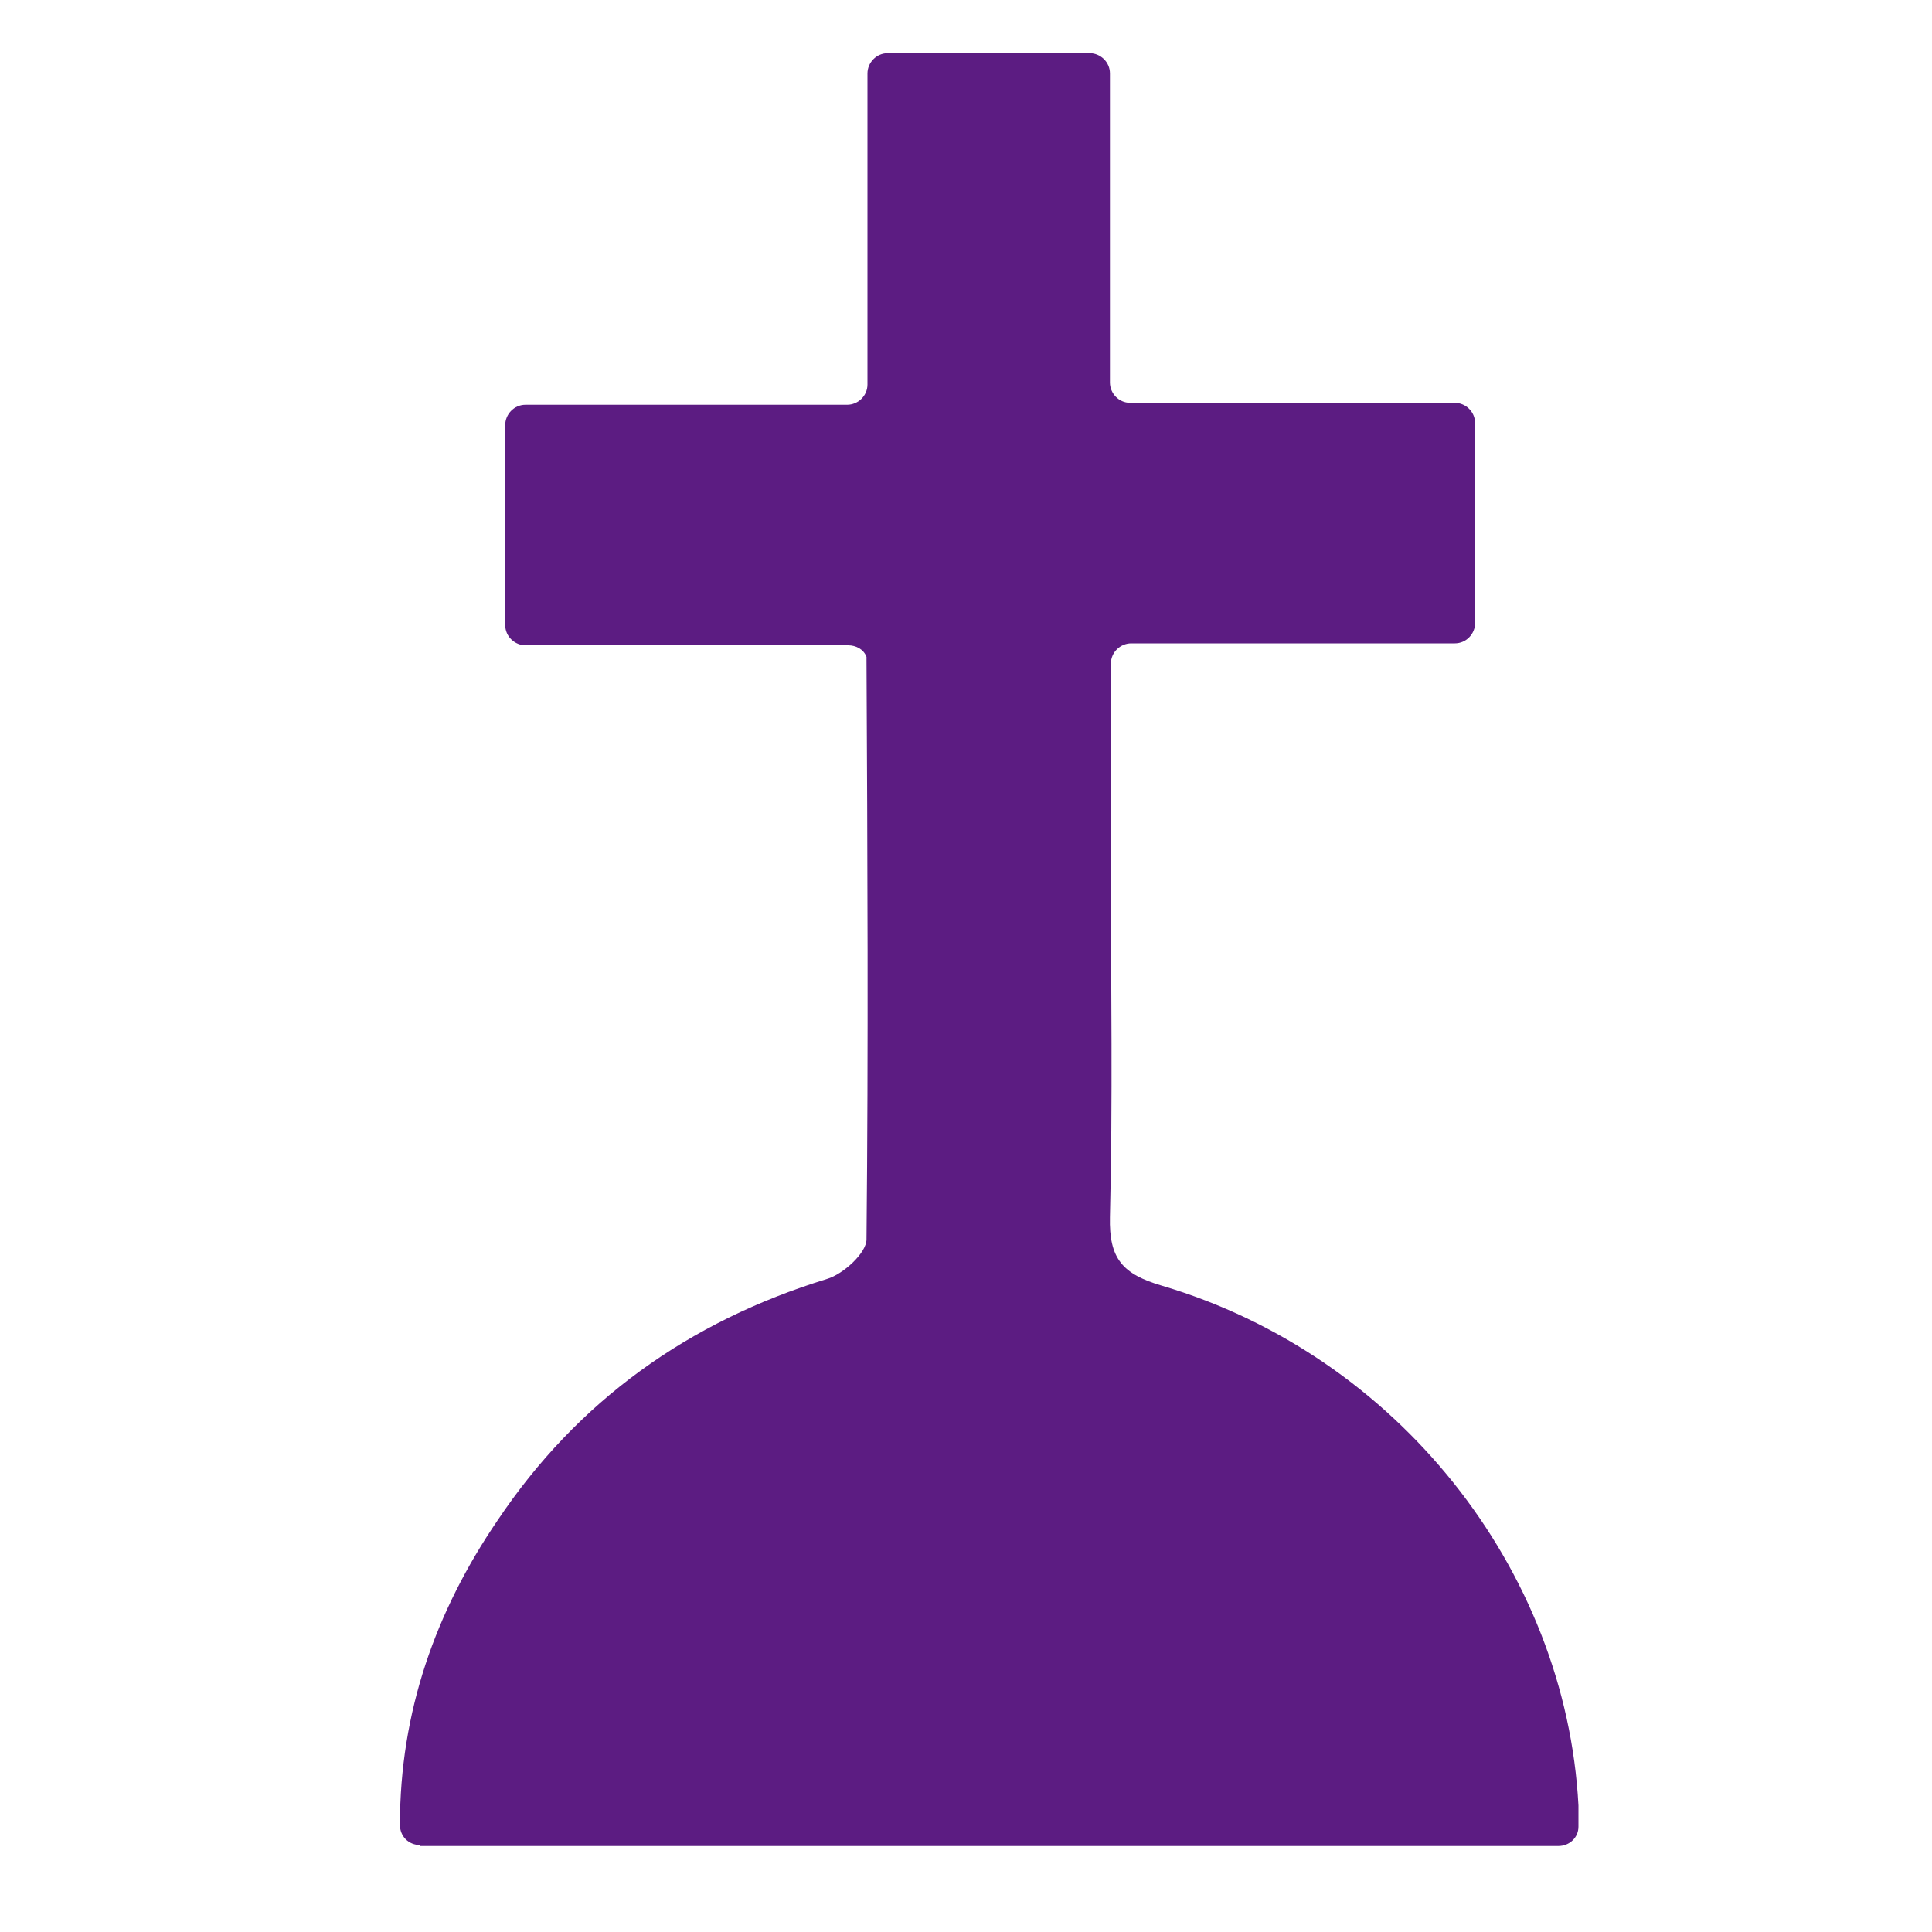 <?xml version="1.0" encoding="UTF-8"?>
<svg xmlns="http://www.w3.org/2000/svg" version="1.1" viewBox="0 0 200 200">
  <defs>
    <style>
      .cls-1 {
        fill: #5c1c82;
      }
    </style>
  </defs>
  <!-- Generator: Adobe Illustrator 28.6.0, SVG Export Plug-In . SVG Version: 1.2.0 Build 709)  -->
  <g>
    <g id="Layer_1">
      <path class="cls-1" d="M43.5,191c-1.2,0-2.1-.9-2.1-2.1,0-11.7,3.7-22.1,10.1-31.5,8.3-12.4,19.8-20.6,34.1-25,1.7-.5,4.1-2.7,4.1-4.1.2-20,.1-40,0-60,0,0,0-.2,0-.3-.3-.8-1.1-1.2-1.9-1.2h-33.4c-1.1,0-2.1-.9-2.1-2.1v-20.7c0-1.1.9-2.1,2.1-2.1h33.3c1.1,0,2.1-.9,2.1-2.1V7.6c0-1.1.9-2.1,2.1-2.1h20.9c1.1,0,2.1.9,2.1,2.1v32c0,1.1.9,2.1,2.1,2.1h33.6c1.1,0,2.1.9,2.1,2.1v20.7c0,1.1-.9,2.1-2.1,2.1h-33.5c-1.1,0-2.1.9-2.1,2.1,0,7.4,0,14.3,0,21.2,0,12,.2,24.1-.1,36.1-.1,4.3,1.3,5.9,5.4,7.1,24.3,7.2,41.8,29.3,43.1,53.8,0,.7,0,1.4,0,2.2,0,1.1-.9,2-2.1,2H43.5Z"/>
    </g>
  </g>
</svg>